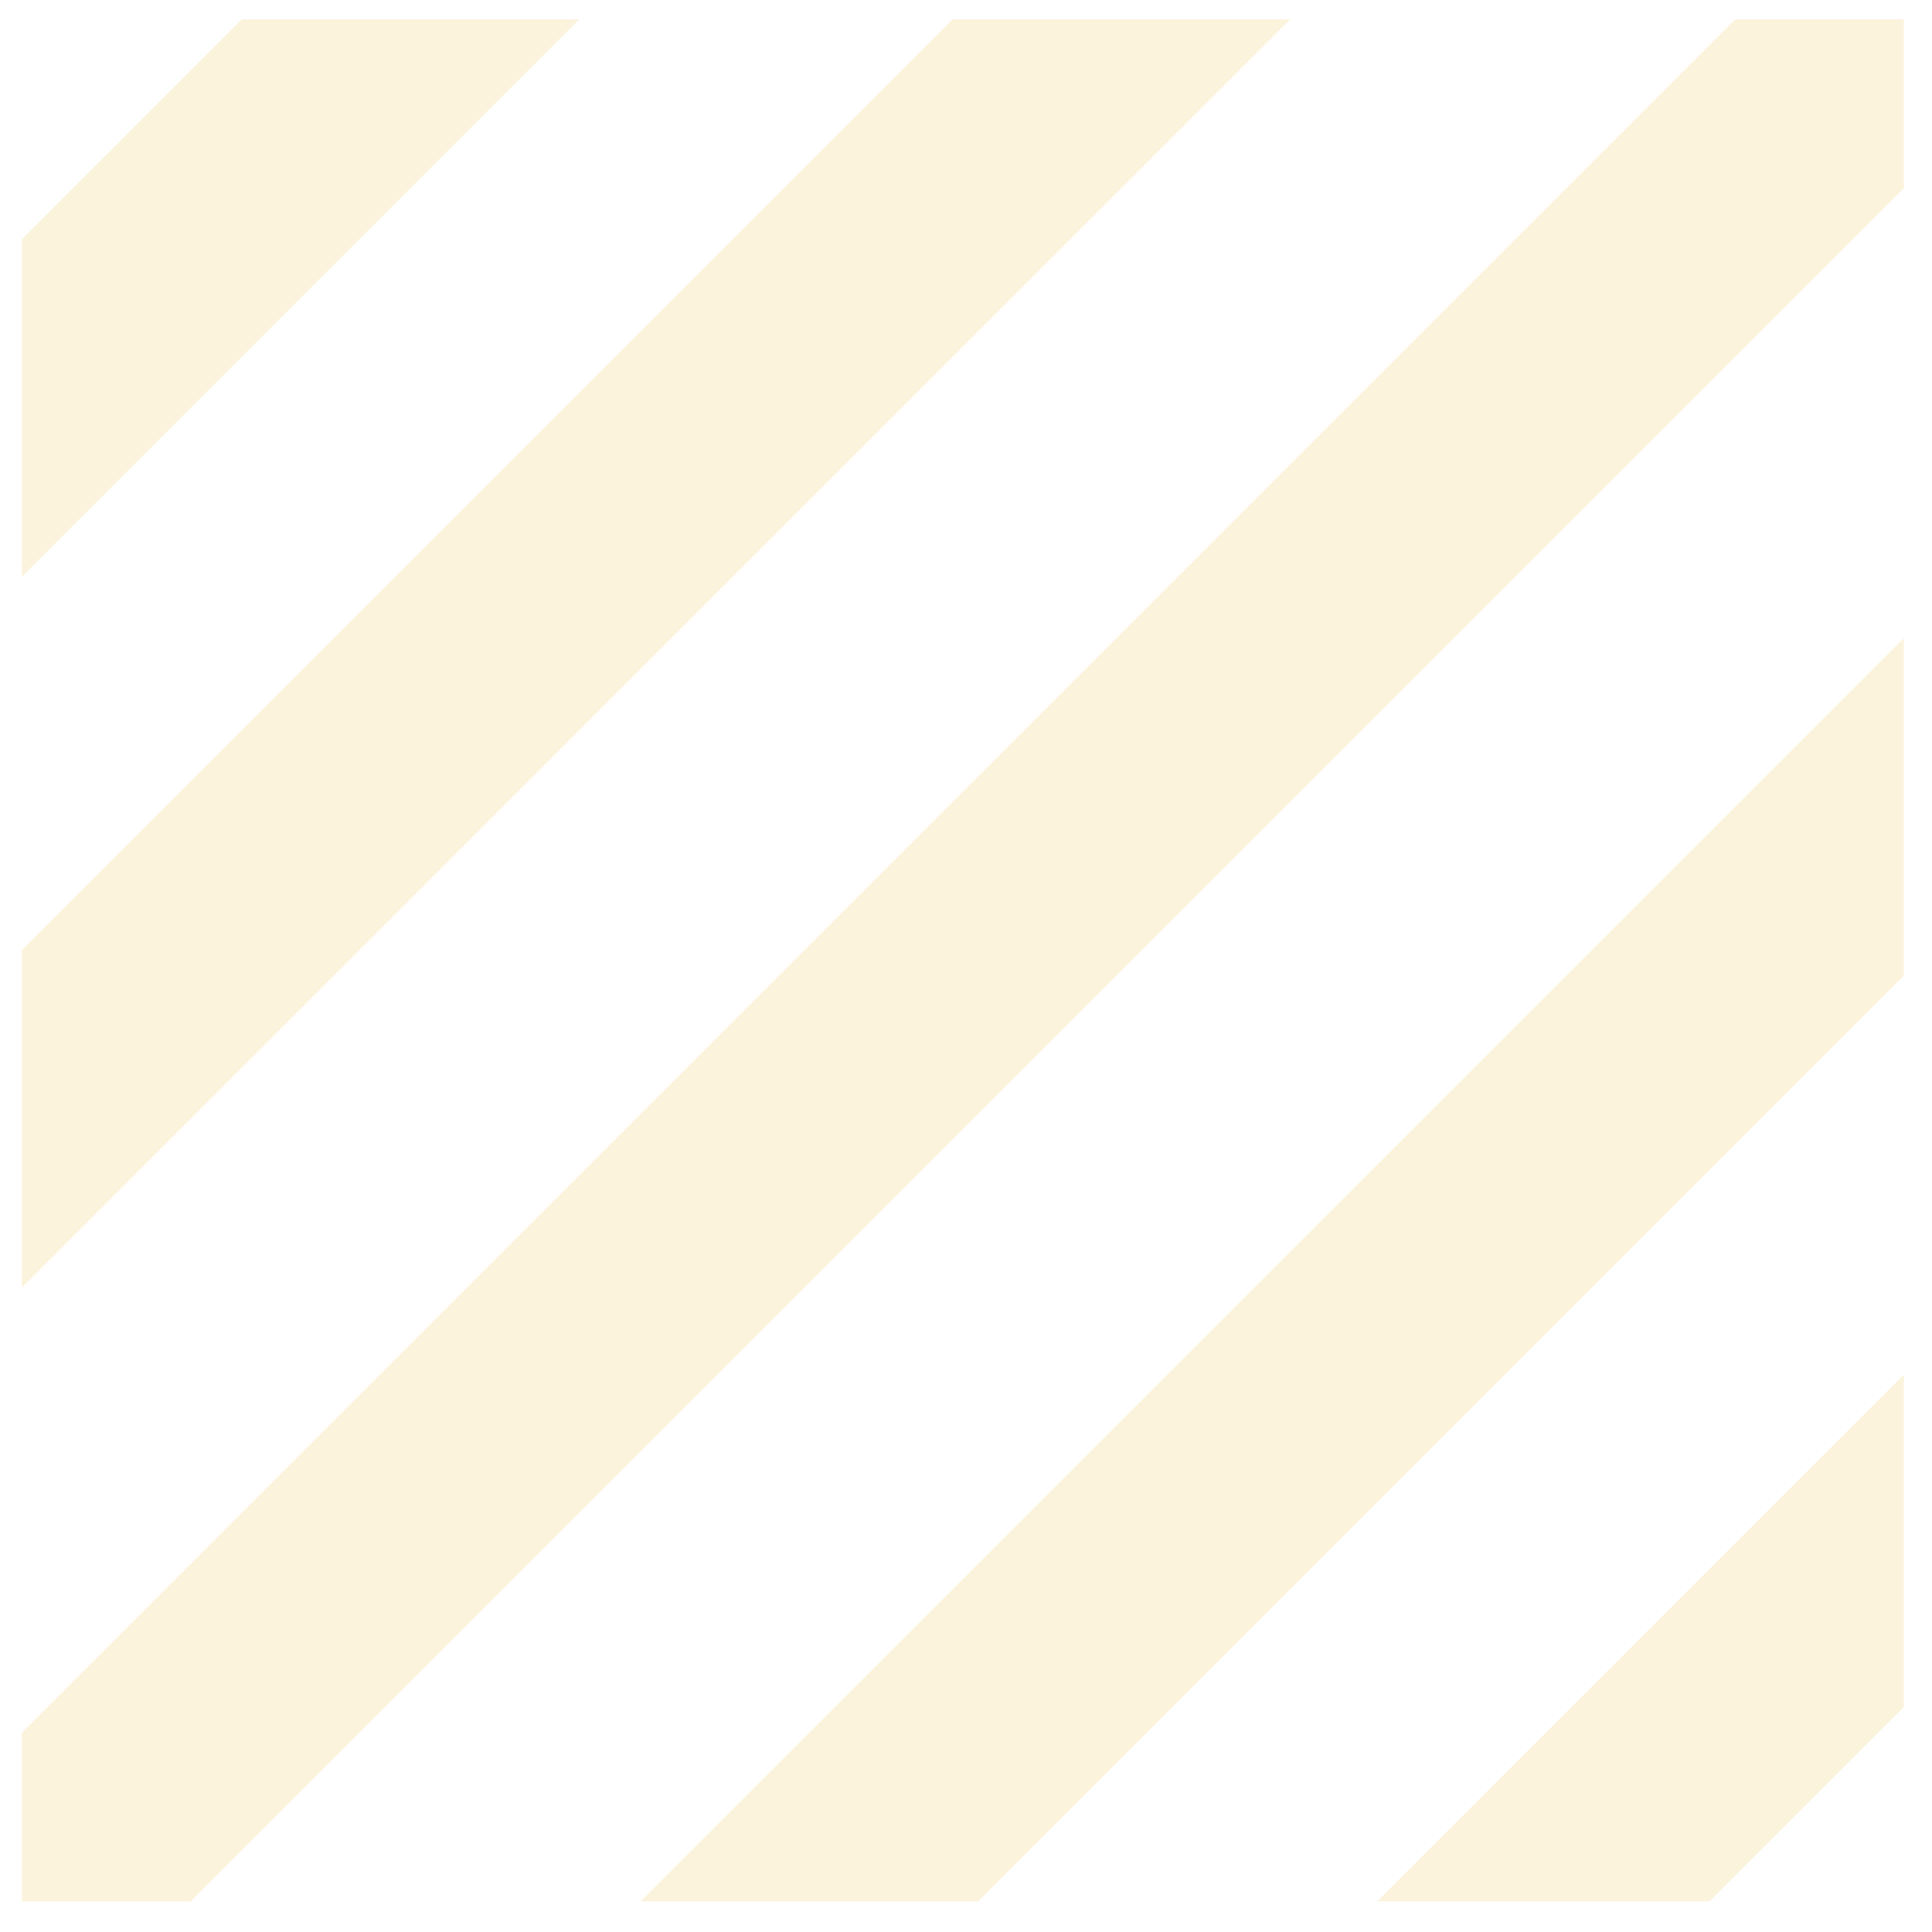 <svg width="58" height="58" viewBox="0 0 58 58" fill="none" xmlns="http://www.w3.org/2000/svg">
<g opacity="0.45">
<path d="M0.656 7.184L7.258 0.582H17.391L0.656 17.317V7.184Z" fill="#efcd64" fill-opacity="0.5"/>
<path d="M0.656 28.524L28.599 0.582H38.732L0.656 38.657V28.524Z" fill="#efcd64" fill-opacity="0.5"/>
<path d="M57.155 51.247L51.321 57.081H41.342L57.155 41.268V51.247Z" fill="#efcd64" fill-opacity="0.5"/>
<path d="M57.154 29.292L29.365 57.081H19.232L57.154 19.159V29.292Z" fill="#efcd64" fill-opacity="0.5"/>
<path d="M57.155 5.649L5.723 57.081H0.656V52.015L52.089 0.582H57.155V5.649Z" fill="#efcd64" fill-opacity="0.5"/>
</g>
</svg>
